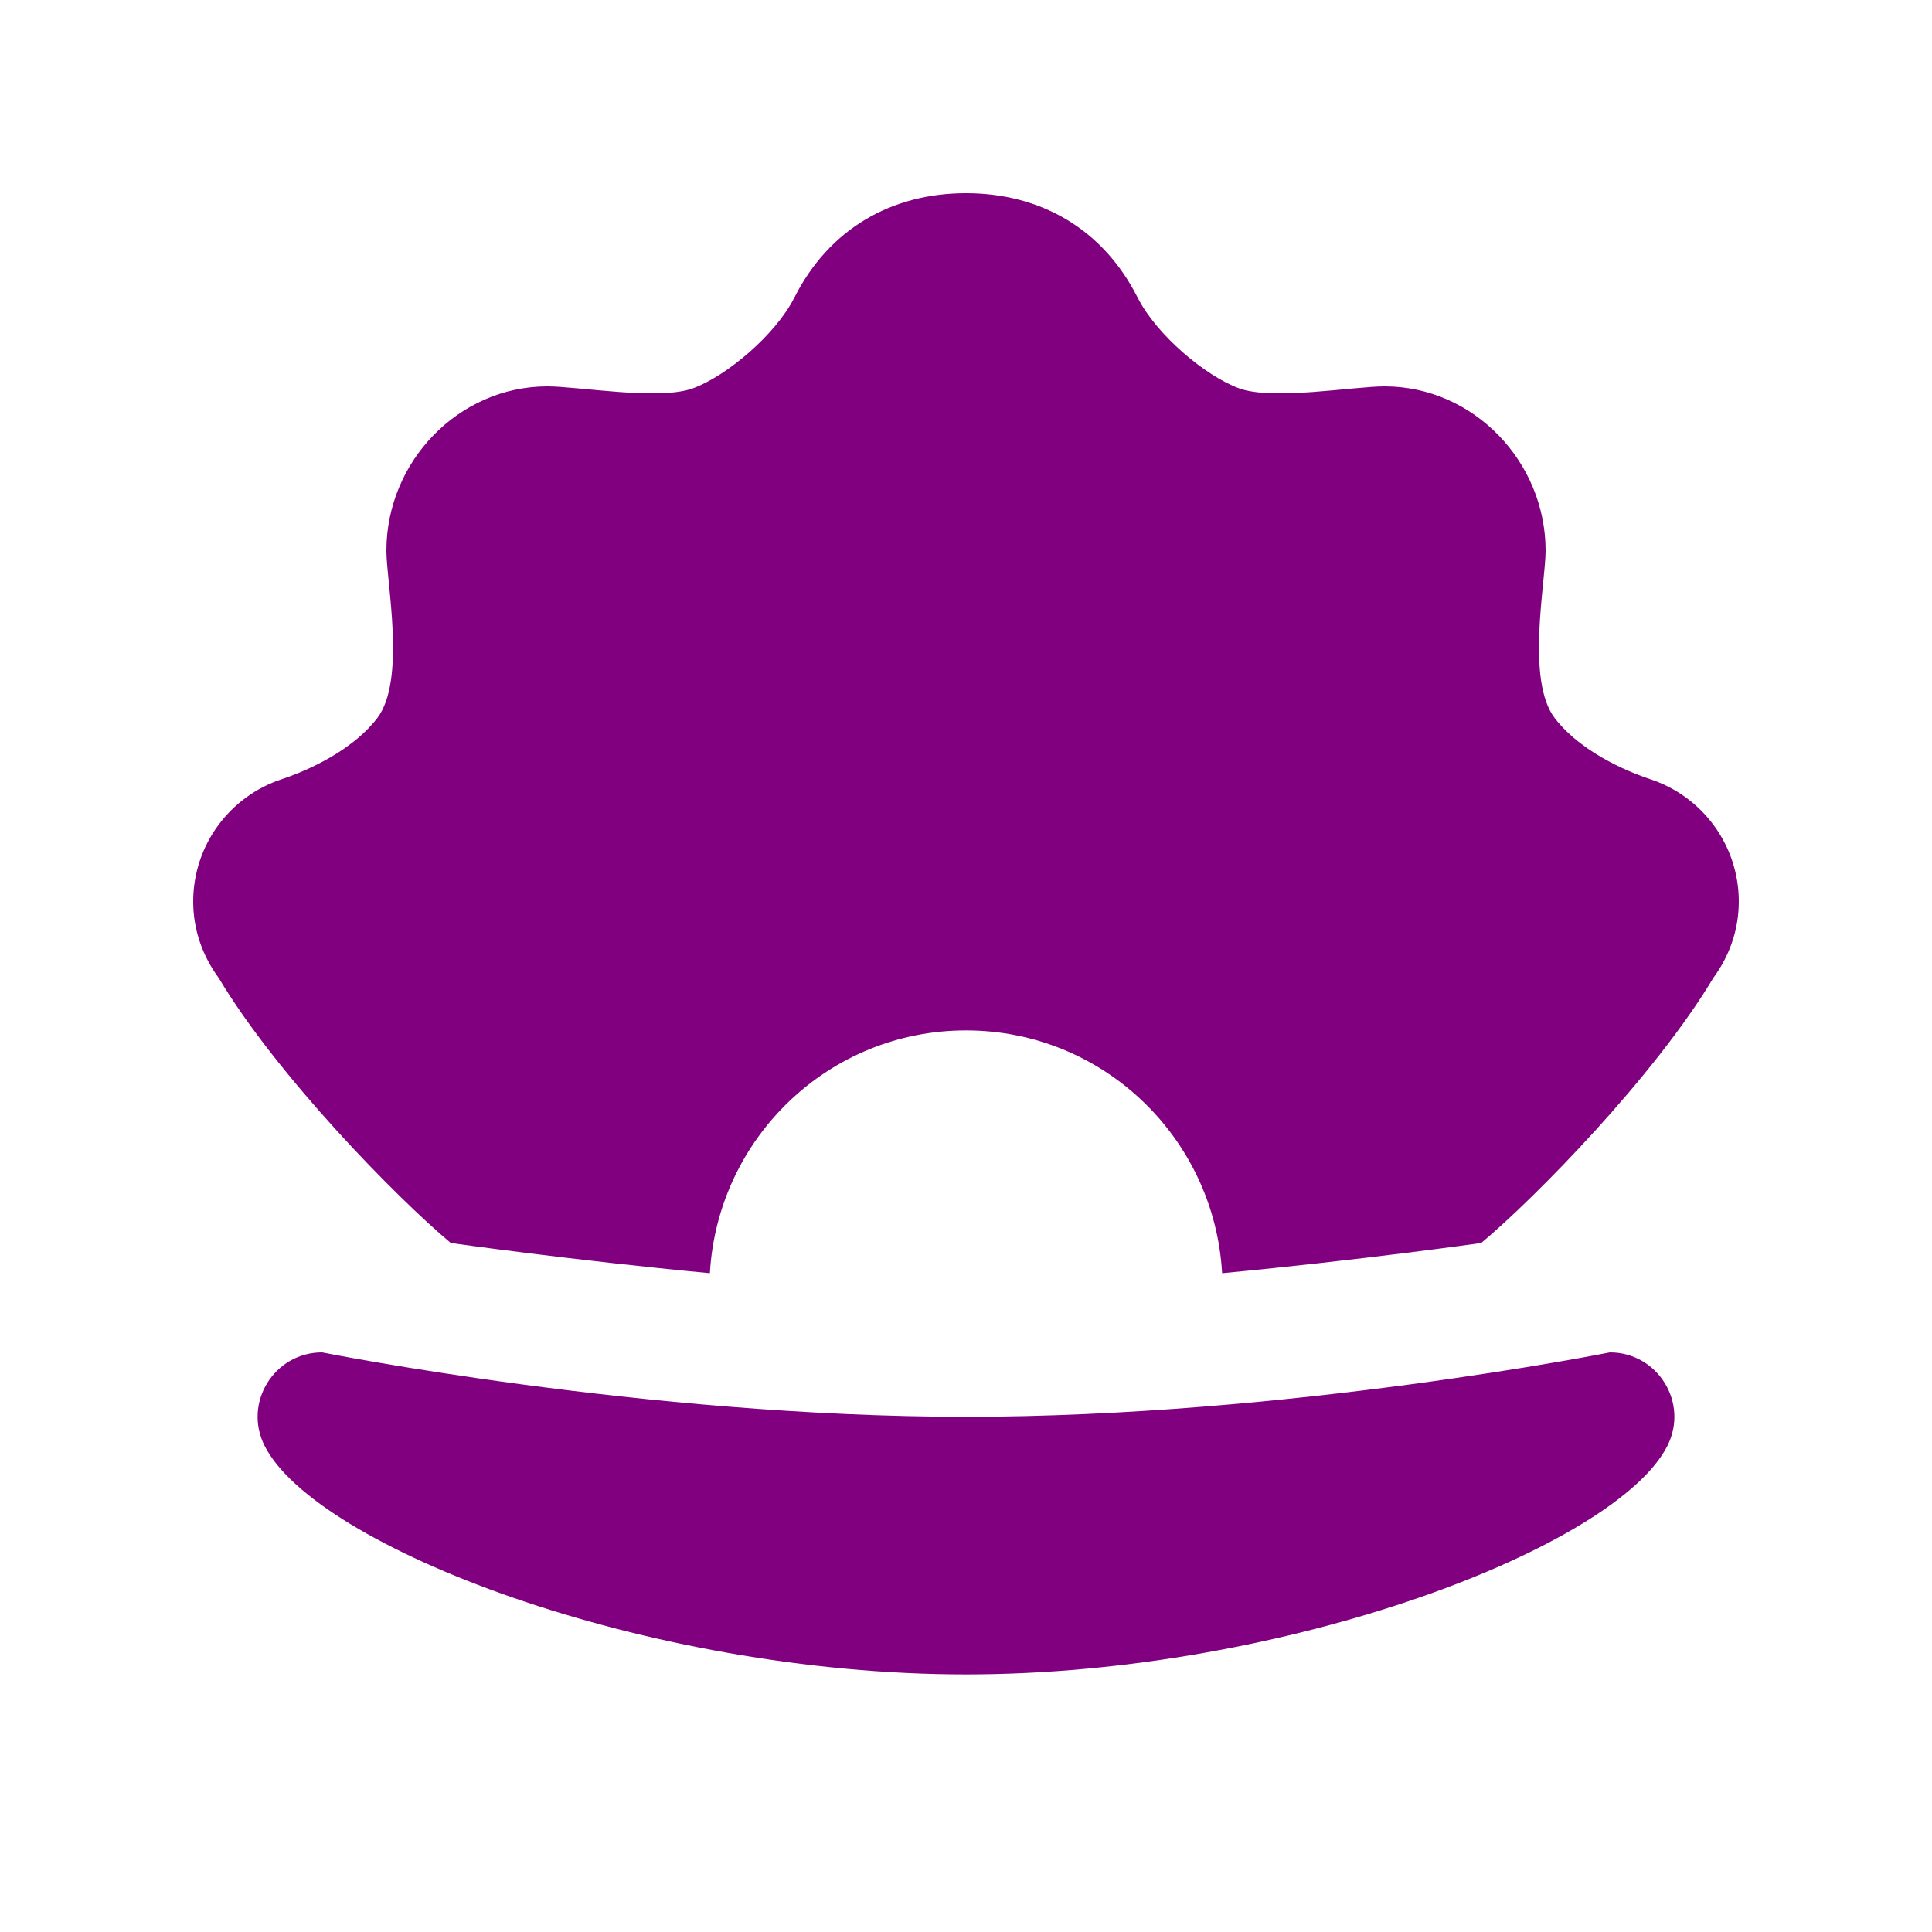 <?xml version="1.0" encoding="utf-8"?><svg xmlns="http://www.w3.org/2000/svg" viewBox="0 0 30 30" fill="purple"><path d="M 15 3 C 13.841 3 12.872 3.557 12.336 4.619 C 12.044 5.198 11.283 5.84 10.758 6.031 C 10.233 6.222 8.982 6 8.5 6 C 7.119 6 6 7.17 6 8.551 C 6 9.044 6.309 10.564 5.857 11.152 C 5.405 11.739 4.57 12.035 4.373 12.1 C 3.576 12.363 3 13.114 3 14 C 3 14.446 3.151 14.854 3.398 15.188 C 4.299 16.698 6.163 18.603 7 19.301 C 7 19.301 8.866 19.566 11.023 19.77 C 11.144 17.67 12.87 16 15 16 C 17.13 16 18.856 17.67 18.977 19.77 C 21.134 19.566 23 19.301 23 19.301 C 23.837 18.603 25.701 16.698 26.602 15.188 C 26.849 14.854 27 14.446 27 14 C 27 13.114 26.424 12.363 25.627 12.1 C 25.43 12.035 24.595 11.74 24.143 11.152 C 23.691 10.565 24 9.044 24 8.551 C 24 7.17 22.881 6 21.5 6 C 21.018 6 19.767 6.222 19.242 6.031 C 18.717 5.84 17.956 5.198 17.664 4.619 C 17.128 3.557 16.159 3 15 3 z M 5.002 21 C 4.259 21 3.774 21.782 4.107 22.447 C 4.889 24.012 10 26 15 26 C 20 26 25.111 24.012 25.893 22.447 C 26.226 21.782 25.741 21 24.998 21 C 24.998 21 20 22 15 22 C 10 22 5.002 21 5.002 21 z" fill="purple" /></svg>